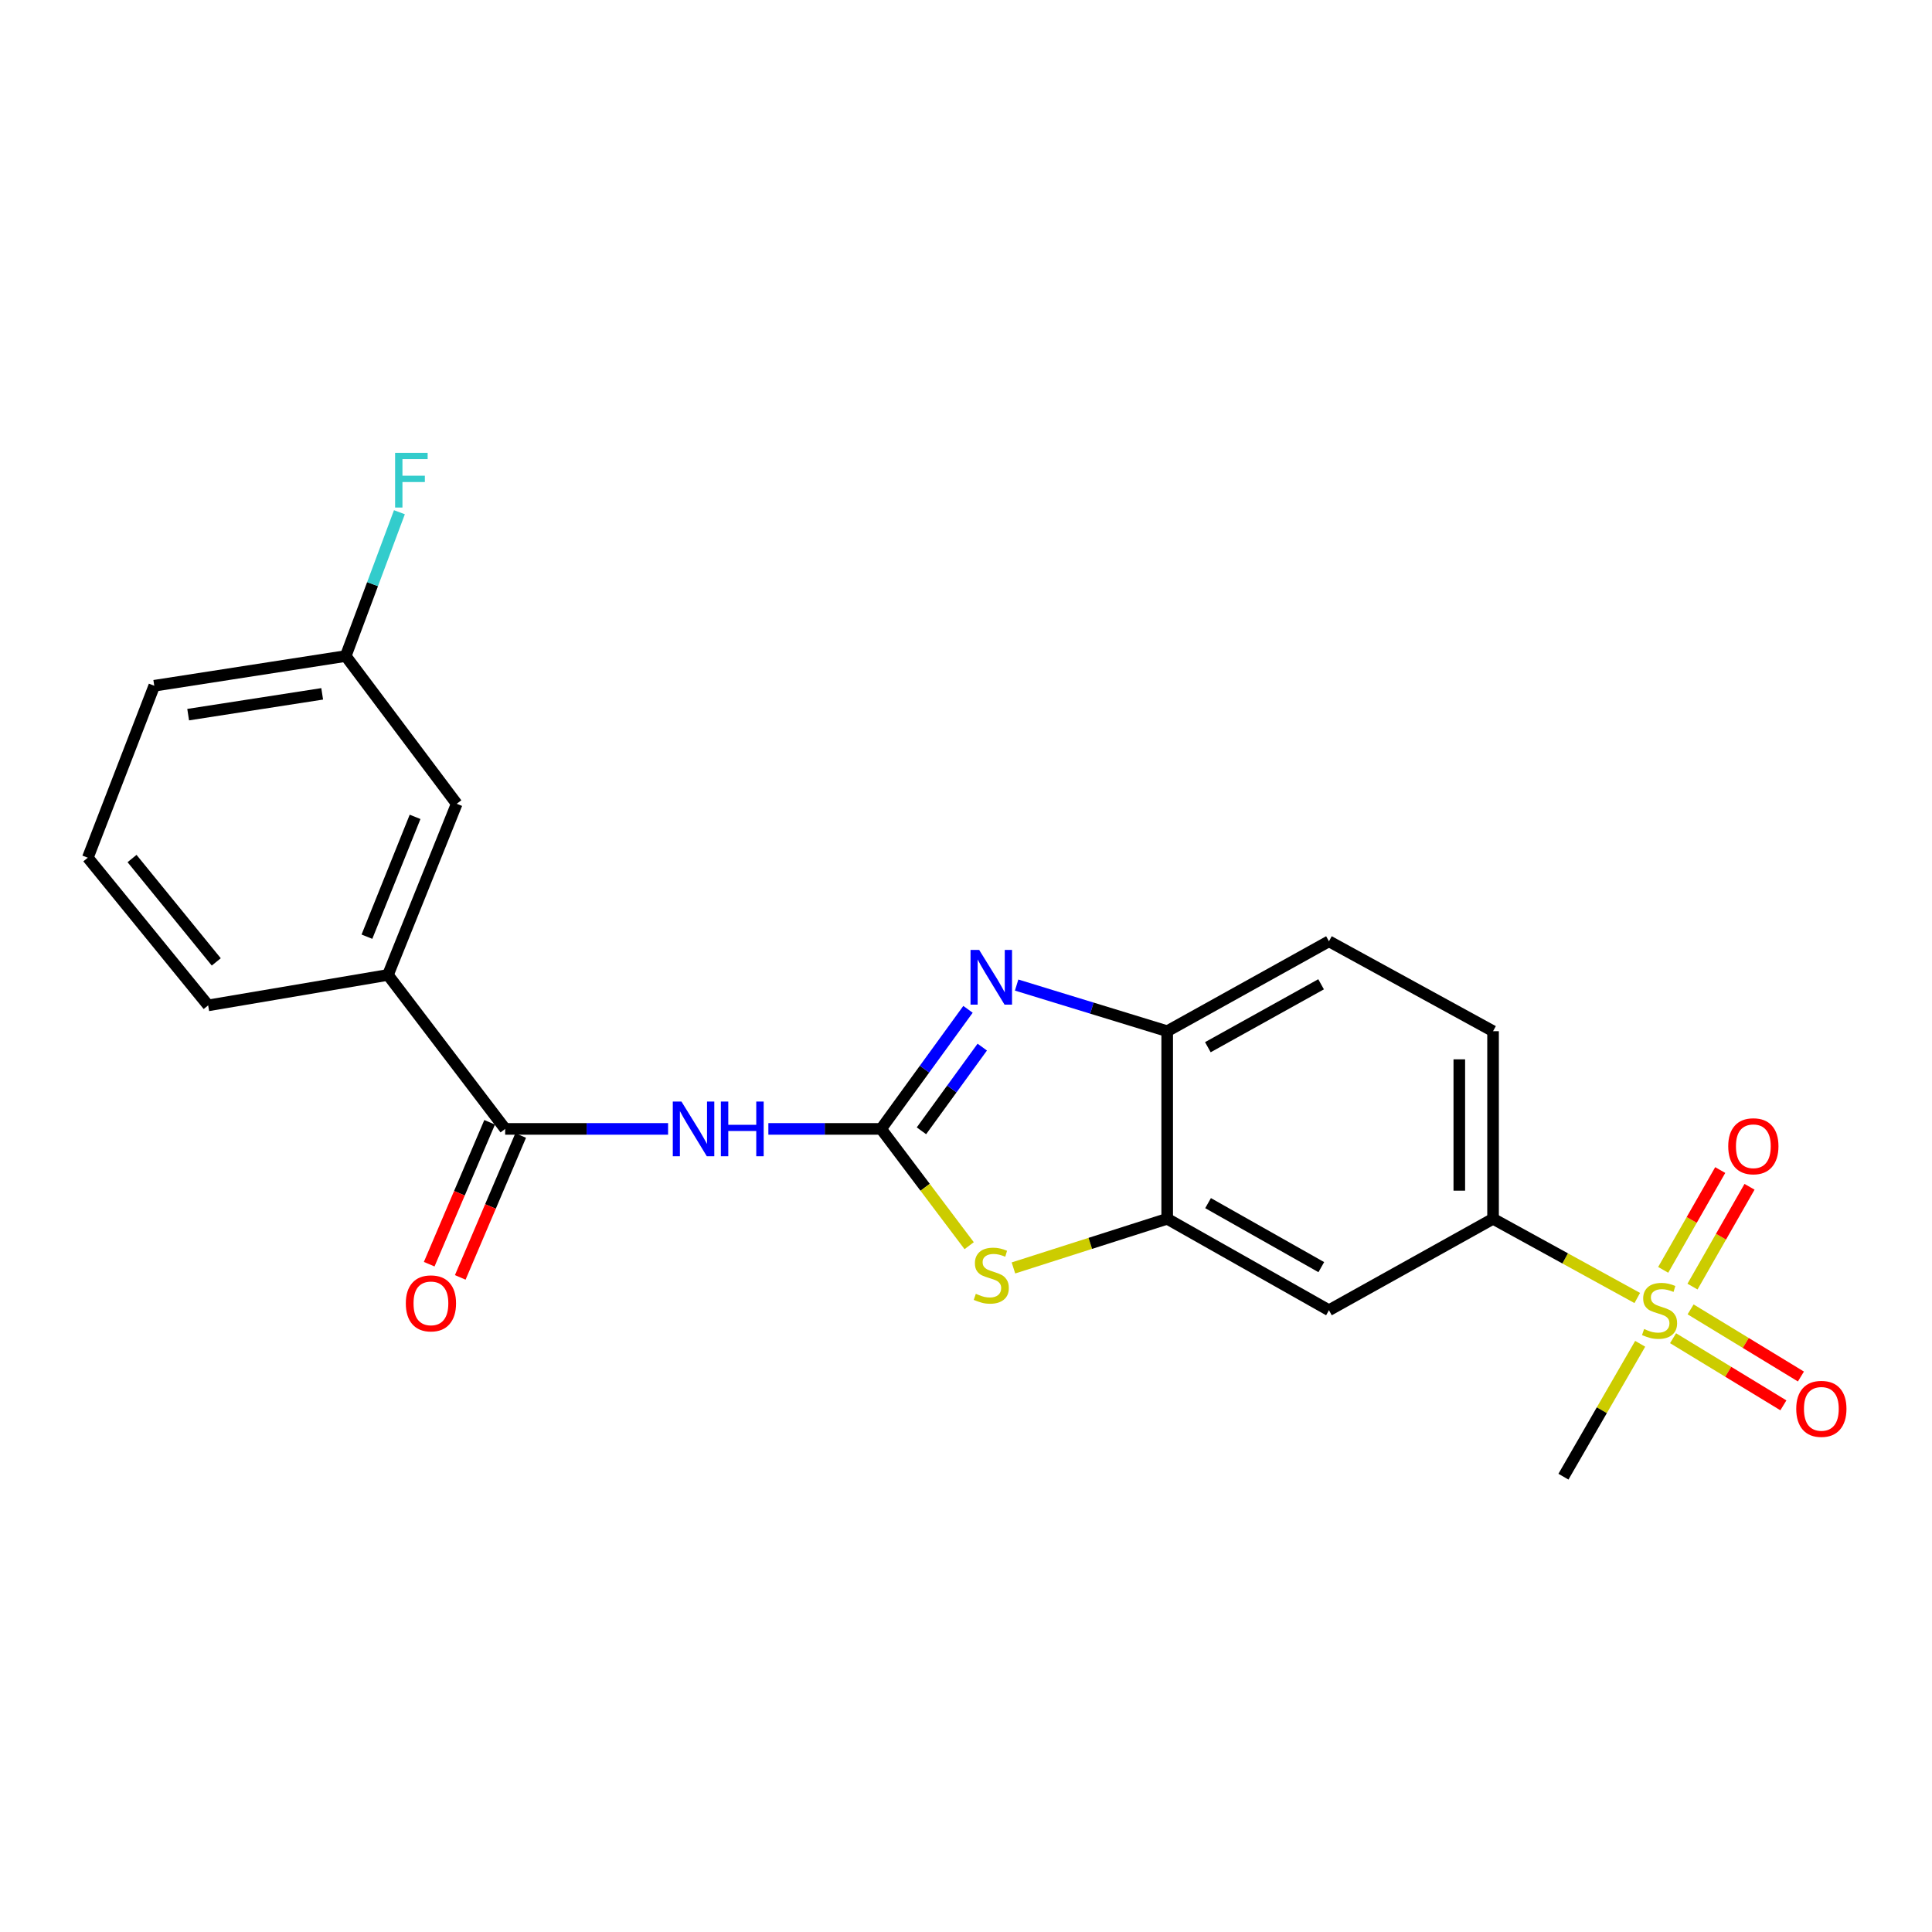 <?xml version='1.0' encoding='iso-8859-1'?>
<svg version='1.1' baseProfile='full'
              xmlns='http://www.w3.org/2000/svg'
                      xmlns:rdkit='http://www.rdkit.org/xml'
                      xmlns:xlink='http://www.w3.org/1999/xlink'
                  xml:space='preserve'
width='1000px' height='1000px' viewBox='0 0 1000 1000'>
<!-- END OF HEADER -->
<rect style='opacity:1.0;fill:#FFFFFF;stroke:none' width='1000' height='1000' x='0' y='0'> </rect>
<path class='bond-1' d='M 456.058,584.319 L 478.545,553.374' style='fill:none;fill-rule:evenodd;stroke:#000000;stroke-width:6px;stroke-linecap:butt;stroke-linejoin:miter;stroke-opacity:1' />
<path class='bond-1' d='M 478.545,553.374 L 501.033,522.428' style='fill:none;fill-rule:evenodd;stroke:#0000FF;stroke-width:6px;stroke-linecap:butt;stroke-linejoin:miter;stroke-opacity:1' />
<path class='bond-1' d='M 476.936,585.305 L 492.677,563.643' style='fill:none;fill-rule:evenodd;stroke:#000000;stroke-width:6px;stroke-linecap:butt;stroke-linejoin:miter;stroke-opacity:1' />
<path class='bond-1' d='M 492.677,563.643 L 508.418,541.981' style='fill:none;fill-rule:evenodd;stroke:#0000FF;stroke-width:6px;stroke-linecap:butt;stroke-linejoin:miter;stroke-opacity:1' />
<path class='bond-2' d='M 456.058,584.319 L 426.881,584.319' style='fill:none;fill-rule:evenodd;stroke:#000000;stroke-width:6px;stroke-linecap:butt;stroke-linejoin:miter;stroke-opacity:1' />
<path class='bond-2' d='M 426.881,584.319 L 397.705,584.319' style='fill:none;fill-rule:evenodd;stroke:#0000FF;stroke-width:6px;stroke-linecap:butt;stroke-linejoin:miter;stroke-opacity:1' />
<path class='bond-3' d='M 456.058,584.319 L 478.847,614.543' style='fill:none;fill-rule:evenodd;stroke:#000000;stroke-width:6px;stroke-linecap:butt;stroke-linejoin:miter;stroke-opacity:1' />
<path class='bond-3' d='M 478.847,614.543 L 501.637,644.768' style='fill:none;fill-rule:evenodd;stroke:#CCCC00;stroke-width:6px;stroke-linecap:butt;stroke-linejoin:miter;stroke-opacity:1' />
<path class='bond-0' d='M 847.446,671.84 L 810.124,651.342' style='fill:none;fill-rule:evenodd;stroke:#CCCC00;stroke-width:6px;stroke-linecap:butt;stroke-linejoin:miter;stroke-opacity:1' />
<path class='bond-0' d='M 810.124,651.342 L 772.803,630.845' style='fill:none;fill-rule:evenodd;stroke:#000000;stroke-width:6px;stroke-linecap:butt;stroke-linejoin:miter;stroke-opacity:1' />
<path class='bond-10' d='M 865.974,692.655 L 894.525,710.029' style='fill:none;fill-rule:evenodd;stroke:#CCCC00;stroke-width:6px;stroke-linecap:butt;stroke-linejoin:miter;stroke-opacity:1' />
<path class='bond-10' d='M 894.525,710.029 L 923.075,727.403' style='fill:none;fill-rule:evenodd;stroke:#FF0000;stroke-width:6px;stroke-linecap:butt;stroke-linejoin:miter;stroke-opacity:1' />
<path class='bond-10' d='M 875.055,677.732 L 903.606,695.106' style='fill:none;fill-rule:evenodd;stroke:#CCCC00;stroke-width:6px;stroke-linecap:butt;stroke-linejoin:miter;stroke-opacity:1' />
<path class='bond-10' d='M 903.606,695.106 L 932.157,712.48' style='fill:none;fill-rule:evenodd;stroke:#FF0000;stroke-width:6px;stroke-linecap:butt;stroke-linejoin:miter;stroke-opacity:1' />
<path class='bond-11' d='M 876.034,665.944 L 890.794,640.112' style='fill:none;fill-rule:evenodd;stroke:#CCCC00;stroke-width:6px;stroke-linecap:butt;stroke-linejoin:miter;stroke-opacity:1' />
<path class='bond-11' d='M 890.794,640.112 L 905.554,614.281' style='fill:none;fill-rule:evenodd;stroke:#FF0000;stroke-width:6px;stroke-linecap:butt;stroke-linejoin:miter;stroke-opacity:1' />
<path class='bond-11' d='M 860.866,657.277 L 875.626,631.446' style='fill:none;fill-rule:evenodd;stroke:#CCCC00;stroke-width:6px;stroke-linecap:butt;stroke-linejoin:miter;stroke-opacity:1' />
<path class='bond-11' d='M 875.626,631.446 L 890.386,605.614' style='fill:none;fill-rule:evenodd;stroke:#FF0000;stroke-width:6px;stroke-linecap:butt;stroke-linejoin:miter;stroke-opacity:1' />
<path class='bond-17' d='M 848.955,695.544 L 829.096,729.936' style='fill:none;fill-rule:evenodd;stroke:#CCCC00;stroke-width:6px;stroke-linecap:butt;stroke-linejoin:miter;stroke-opacity:1' />
<path class='bond-17' d='M 829.096,729.936 L 809.236,764.329' style='fill:none;fill-rule:evenodd;stroke:#000000;stroke-width:6px;stroke-linecap:butt;stroke-linejoin:miter;stroke-opacity:1' />
<path class='bond-6' d='M 526.206,509.864 L 565.172,521.805' style='fill:none;fill-rule:evenodd;stroke:#0000FF;stroke-width:6px;stroke-linecap:butt;stroke-linejoin:miter;stroke-opacity:1' />
<path class='bond-6' d='M 565.172,521.805 L 604.138,533.745' style='fill:none;fill-rule:evenodd;stroke:#000000;stroke-width:6px;stroke-linecap:butt;stroke-linejoin:miter;stroke-opacity:1' />
<path class='bond-4' d='M 345.8,584.319 L 303.635,584.319' style='fill:none;fill-rule:evenodd;stroke:#0000FF;stroke-width:6px;stroke-linecap:butt;stroke-linejoin:miter;stroke-opacity:1' />
<path class='bond-4' d='M 303.635,584.319 L 261.471,584.319' style='fill:none;fill-rule:evenodd;stroke:#000000;stroke-width:6px;stroke-linecap:butt;stroke-linejoin:miter;stroke-opacity:1' />
<path class='bond-5' d='M 524.555,656.284 L 564.346,643.564' style='fill:none;fill-rule:evenodd;stroke:#CCCC00;stroke-width:6px;stroke-linecap:butt;stroke-linejoin:miter;stroke-opacity:1' />
<path class='bond-5' d='M 564.346,643.564 L 604.138,630.845' style='fill:none;fill-rule:evenodd;stroke:#000000;stroke-width:6px;stroke-linecap:butt;stroke-linejoin:miter;stroke-opacity:1' />
<path class='bond-9' d='M 261.471,584.319 L 200.794,504.63' style='fill:none;fill-rule:evenodd;stroke:#000000;stroke-width:6px;stroke-linecap:butt;stroke-linejoin:miter;stroke-opacity:1' />
<path class='bond-12' d='M 253.434,580.896 L 237.794,617.62' style='fill:none;fill-rule:evenodd;stroke:#000000;stroke-width:6px;stroke-linecap:butt;stroke-linejoin:miter;stroke-opacity:1' />
<path class='bond-12' d='M 237.794,617.62 L 222.155,654.343' style='fill:none;fill-rule:evenodd;stroke:#FF0000;stroke-width:6px;stroke-linecap:butt;stroke-linejoin:miter;stroke-opacity:1' />
<path class='bond-12' d='M 269.507,587.741 L 253.867,624.465' style='fill:none;fill-rule:evenodd;stroke:#000000;stroke-width:6px;stroke-linecap:butt;stroke-linejoin:miter;stroke-opacity:1' />
<path class='bond-12' d='M 253.867,624.465 L 238.227,661.188' style='fill:none;fill-rule:evenodd;stroke:#FF0000;stroke-width:6px;stroke-linecap:butt;stroke-linejoin:miter;stroke-opacity:1' />
<path class='bond-8' d='M 604.138,630.845 L 687.864,678.177' style='fill:none;fill-rule:evenodd;stroke:#000000;stroke-width:6px;stroke-linecap:butt;stroke-linejoin:miter;stroke-opacity:1' />
<path class='bond-8' d='M 625.294,622.737 L 683.902,655.87' style='fill:none;fill-rule:evenodd;stroke:#000000;stroke-width:6px;stroke-linecap:butt;stroke-linejoin:miter;stroke-opacity:1' />
<path class='bond-22' d='M 604.138,630.845 L 604.138,533.745' style='fill:none;fill-rule:evenodd;stroke:#000000;stroke-width:6px;stroke-linecap:butt;stroke-linejoin:miter;stroke-opacity:1' />
<path class='bond-14' d='M 604.138,533.745 L 687.864,487.21' style='fill:none;fill-rule:evenodd;stroke:#000000;stroke-width:6px;stroke-linecap:butt;stroke-linejoin:miter;stroke-opacity:1' />
<path class='bond-14' d='M 625.184,542.034 L 683.792,509.459' style='fill:none;fill-rule:evenodd;stroke:#000000;stroke-width:6px;stroke-linecap:butt;stroke-linejoin:miter;stroke-opacity:1' />
<path class='bond-7' d='M 772.803,630.845 L 687.864,678.177' style='fill:none;fill-rule:evenodd;stroke:#000000;stroke-width:6px;stroke-linecap:butt;stroke-linejoin:miter;stroke-opacity:1' />
<path class='bond-23' d='M 772.803,630.845 L 772.803,533.745' style='fill:none;fill-rule:evenodd;stroke:#000000;stroke-width:6px;stroke-linecap:butt;stroke-linejoin:miter;stroke-opacity:1' />
<path class='bond-23' d='M 755.334,616.28 L 755.334,548.31' style='fill:none;fill-rule:evenodd;stroke:#000000;stroke-width:6px;stroke-linecap:butt;stroke-linejoin:miter;stroke-opacity:1' />
<path class='bond-13' d='M 200.794,504.63 L 236.393,416.032' style='fill:none;fill-rule:evenodd;stroke:#000000;stroke-width:6px;stroke-linecap:butt;stroke-linejoin:miter;stroke-opacity:1' />
<path class='bond-13' d='M 189.924,484.827 L 214.843,422.809' style='fill:none;fill-rule:evenodd;stroke:#000000;stroke-width:6px;stroke-linecap:butt;stroke-linejoin:miter;stroke-opacity:1' />
<path class='bond-19' d='M 200.794,504.63 L 107.742,520.382' style='fill:none;fill-rule:evenodd;stroke:#000000;stroke-width:6px;stroke-linecap:butt;stroke-linejoin:miter;stroke-opacity:1' />
<path class='bond-16' d='M 236.393,416.032 L 178.948,339.566' style='fill:none;fill-rule:evenodd;stroke:#000000;stroke-width:6px;stroke-linecap:butt;stroke-linejoin:miter;stroke-opacity:1' />
<path class='bond-15' d='M 687.864,487.21 L 772.803,533.745' style='fill:none;fill-rule:evenodd;stroke:#000000;stroke-width:6px;stroke-linecap:butt;stroke-linejoin:miter;stroke-opacity:1' />
<path class='bond-18' d='M 178.948,339.566 L 192.841,302.348' style='fill:none;fill-rule:evenodd;stroke:#000000;stroke-width:6px;stroke-linecap:butt;stroke-linejoin:miter;stroke-opacity:1' />
<path class='bond-18' d='M 192.841,302.348 L 206.733,265.131' style='fill:none;fill-rule:evenodd;stroke:#33CCCC;stroke-width:6px;stroke-linecap:butt;stroke-linejoin:miter;stroke-opacity:1' />
<path class='bond-24' d='M 178.948,339.566 L 79.849,354.939' style='fill:none;fill-rule:evenodd;stroke:#000000;stroke-width:6px;stroke-linecap:butt;stroke-linejoin:miter;stroke-opacity:1' />
<path class='bond-24' d='M 166.761,359.135 L 97.392,369.896' style='fill:none;fill-rule:evenodd;stroke:#000000;stroke-width:6px;stroke-linecap:butt;stroke-linejoin:miter;stroke-opacity:1' />
<path class='bond-20' d='M 107.742,520.382 L 45.455,443.944' style='fill:none;fill-rule:evenodd;stroke:#000000;stroke-width:6px;stroke-linecap:butt;stroke-linejoin:miter;stroke-opacity:1' />
<path class='bond-20' d='M 111.941,497.881 L 68.34,444.374' style='fill:none;fill-rule:evenodd;stroke:#000000;stroke-width:6px;stroke-linecap:butt;stroke-linejoin:miter;stroke-opacity:1' />
<path class='bond-21' d='M 45.455,443.944 L 79.849,354.939' style='fill:none;fill-rule:evenodd;stroke:#000000;stroke-width:6px;stroke-linecap:butt;stroke-linejoin:miter;stroke-opacity:1' />
<path  class='atom-1' d='M 850.984 687.897
Q 851.304 688.017, 852.624 688.577
Q 853.944 689.137, 855.384 689.497
Q 856.864 689.817, 858.304 689.817
Q 860.984 689.817, 862.544 688.537
Q 864.104 687.217, 864.104 684.937
Q 864.104 683.377, 863.304 682.417
Q 862.544 681.457, 861.344 680.937
Q 860.144 680.417, 858.144 679.817
Q 855.624 679.057, 854.104 678.337
Q 852.624 677.617, 851.544 676.097
Q 850.504 674.577, 850.504 672.017
Q 850.504 668.457, 852.904 666.257
Q 855.344 664.057, 860.144 664.057
Q 863.424 664.057, 867.144 665.617
L 866.224 668.697
Q 862.824 667.297, 860.264 667.297
Q 857.504 667.297, 855.984 668.457
Q 854.464 669.577, 854.504 671.537
Q 854.504 673.057, 855.264 673.977
Q 856.064 674.897, 857.184 675.417
Q 858.344 675.937, 860.264 676.537
Q 862.824 677.337, 864.344 678.137
Q 865.864 678.937, 866.944 680.577
Q 868.064 682.177, 868.064 684.937
Q 868.064 688.857, 865.424 690.977
Q 862.824 693.057, 858.464 693.057
Q 855.944 693.057, 854.024 692.497
Q 852.144 691.977, 849.904 691.057
L 850.984 687.897
' fill='#CCCC00'/>
<path  class='atom-2' d='M 506.825 491.683
L 516.105 506.683
Q 517.025 508.163, 518.505 510.843
Q 519.985 513.523, 520.065 513.683
L 520.065 491.683
L 523.825 491.683
L 523.825 520.003
L 519.945 520.003
L 509.985 503.603
Q 508.825 501.683, 507.585 499.483
Q 506.385 497.283, 506.025 496.603
L 506.025 520.003
L 502.345 520.003
L 502.345 491.683
L 506.825 491.683
' fill='#0000FF'/>
<path  class='atom-3' d='M 352.718 570.159
L 361.998 585.159
Q 362.918 586.639, 364.398 589.319
Q 365.878 591.999, 365.958 592.159
L 365.958 570.159
L 369.718 570.159
L 369.718 598.479
L 365.838 598.479
L 355.878 582.079
Q 354.718 580.159, 353.478 577.959
Q 352.278 575.759, 351.918 575.079
L 351.918 598.479
L 348.238 598.479
L 348.238 570.159
L 352.718 570.159
' fill='#0000FF'/>
<path  class='atom-3' d='M 373.118 570.159
L 376.958 570.159
L 376.958 582.199
L 391.438 582.199
L 391.438 570.159
L 395.278 570.159
L 395.278 598.479
L 391.438 598.479
L 391.438 585.399
L 376.958 585.399
L 376.958 598.479
L 373.118 598.479
L 373.118 570.159
' fill='#0000FF'/>
<path  class='atom-4' d='M 505.085 669.67
Q 505.405 669.79, 506.725 670.35
Q 508.045 670.91, 509.485 671.27
Q 510.965 671.59, 512.405 671.59
Q 515.085 671.59, 516.645 670.31
Q 518.205 668.99, 518.205 666.71
Q 518.205 665.15, 517.405 664.19
Q 516.645 663.23, 515.445 662.71
Q 514.245 662.19, 512.245 661.59
Q 509.725 660.83, 508.205 660.11
Q 506.725 659.39, 505.645 657.87
Q 504.605 656.35, 504.605 653.79
Q 504.605 650.23, 507.005 648.03
Q 509.445 645.83, 514.245 645.83
Q 517.525 645.83, 521.245 647.39
L 520.325 650.47
Q 516.925 649.07, 514.365 649.07
Q 511.605 649.07, 510.085 650.23
Q 508.565 651.35, 508.605 653.31
Q 508.605 654.83, 509.365 655.75
Q 510.165 656.67, 511.285 657.19
Q 512.445 657.71, 514.365 658.31
Q 516.925 659.11, 518.445 659.91
Q 519.965 660.71, 521.045 662.35
Q 522.165 663.95, 522.165 666.71
Q 522.165 670.63, 519.525 672.75
Q 516.925 674.83, 512.565 674.83
Q 510.045 674.83, 508.125 674.27
Q 506.245 673.75, 504.005 672.83
L 505.085 669.67
' fill='#CCCC00'/>
<path  class='atom-11' d='M 929.729 729.218
Q 929.729 722.418, 933.089 718.618
Q 936.449 714.818, 942.729 714.818
Q 949.009 714.818, 952.369 718.618
Q 955.729 722.418, 955.729 729.218
Q 955.729 736.098, 952.329 740.018
Q 948.929 743.898, 942.729 743.898
Q 936.489 743.898, 933.089 740.018
Q 929.729 736.138, 929.729 729.218
M 942.729 740.698
Q 947.049 740.698, 949.369 737.818
Q 951.729 734.898, 951.729 729.218
Q 951.729 723.658, 949.369 720.858
Q 947.049 718.018, 942.729 718.018
Q 938.409 718.018, 936.049 720.818
Q 933.729 723.618, 933.729 729.218
Q 933.729 734.938, 936.049 737.818
Q 938.409 740.698, 942.729 740.698
' fill='#FF0000'/>
<path  class='atom-12' d='M 894.529 593.298
Q 894.529 586.498, 897.889 582.698
Q 901.249 578.898, 907.529 578.898
Q 913.809 578.898, 917.169 582.698
Q 920.529 586.498, 920.529 593.298
Q 920.529 600.178, 917.129 604.098
Q 913.729 607.978, 907.529 607.978
Q 901.289 607.978, 897.889 604.098
Q 894.529 600.218, 894.529 593.298
M 907.529 604.778
Q 911.849 604.778, 914.169 601.898
Q 916.529 598.978, 916.529 593.298
Q 916.529 587.738, 914.169 584.938
Q 911.849 582.098, 907.529 582.098
Q 903.209 582.098, 900.849 584.898
Q 898.529 587.698, 898.529 593.298
Q 898.529 599.018, 900.849 601.898
Q 903.209 604.778, 907.529 604.778
' fill='#FF0000'/>
<path  class='atom-13' d='M 210.048 674.617
Q 210.048 667.817, 213.408 664.017
Q 216.768 660.217, 223.048 660.217
Q 229.328 660.217, 232.688 664.017
Q 236.048 667.817, 236.048 674.617
Q 236.048 681.497, 232.648 685.417
Q 229.248 689.297, 223.048 689.297
Q 216.808 689.297, 213.408 685.417
Q 210.048 681.537, 210.048 674.617
M 223.048 686.097
Q 227.368 686.097, 229.688 683.217
Q 232.048 680.297, 232.048 674.617
Q 232.048 669.057, 229.688 666.257
Q 227.368 663.417, 223.048 663.417
Q 218.728 663.417, 216.368 666.217
Q 214.048 669.017, 214.048 674.617
Q 214.048 680.337, 216.368 683.217
Q 218.728 686.097, 223.048 686.097
' fill='#FF0000'/>
<path  class='atom-19' d='M 204.506 234.382
L 221.346 234.382
L 221.346 237.622
L 208.306 237.622
L 208.306 246.222
L 219.906 246.222
L 219.906 249.502
L 208.306 249.502
L 208.306 262.702
L 204.506 262.702
L 204.506 234.382
' fill='#33CCCC'/>
</svg>

